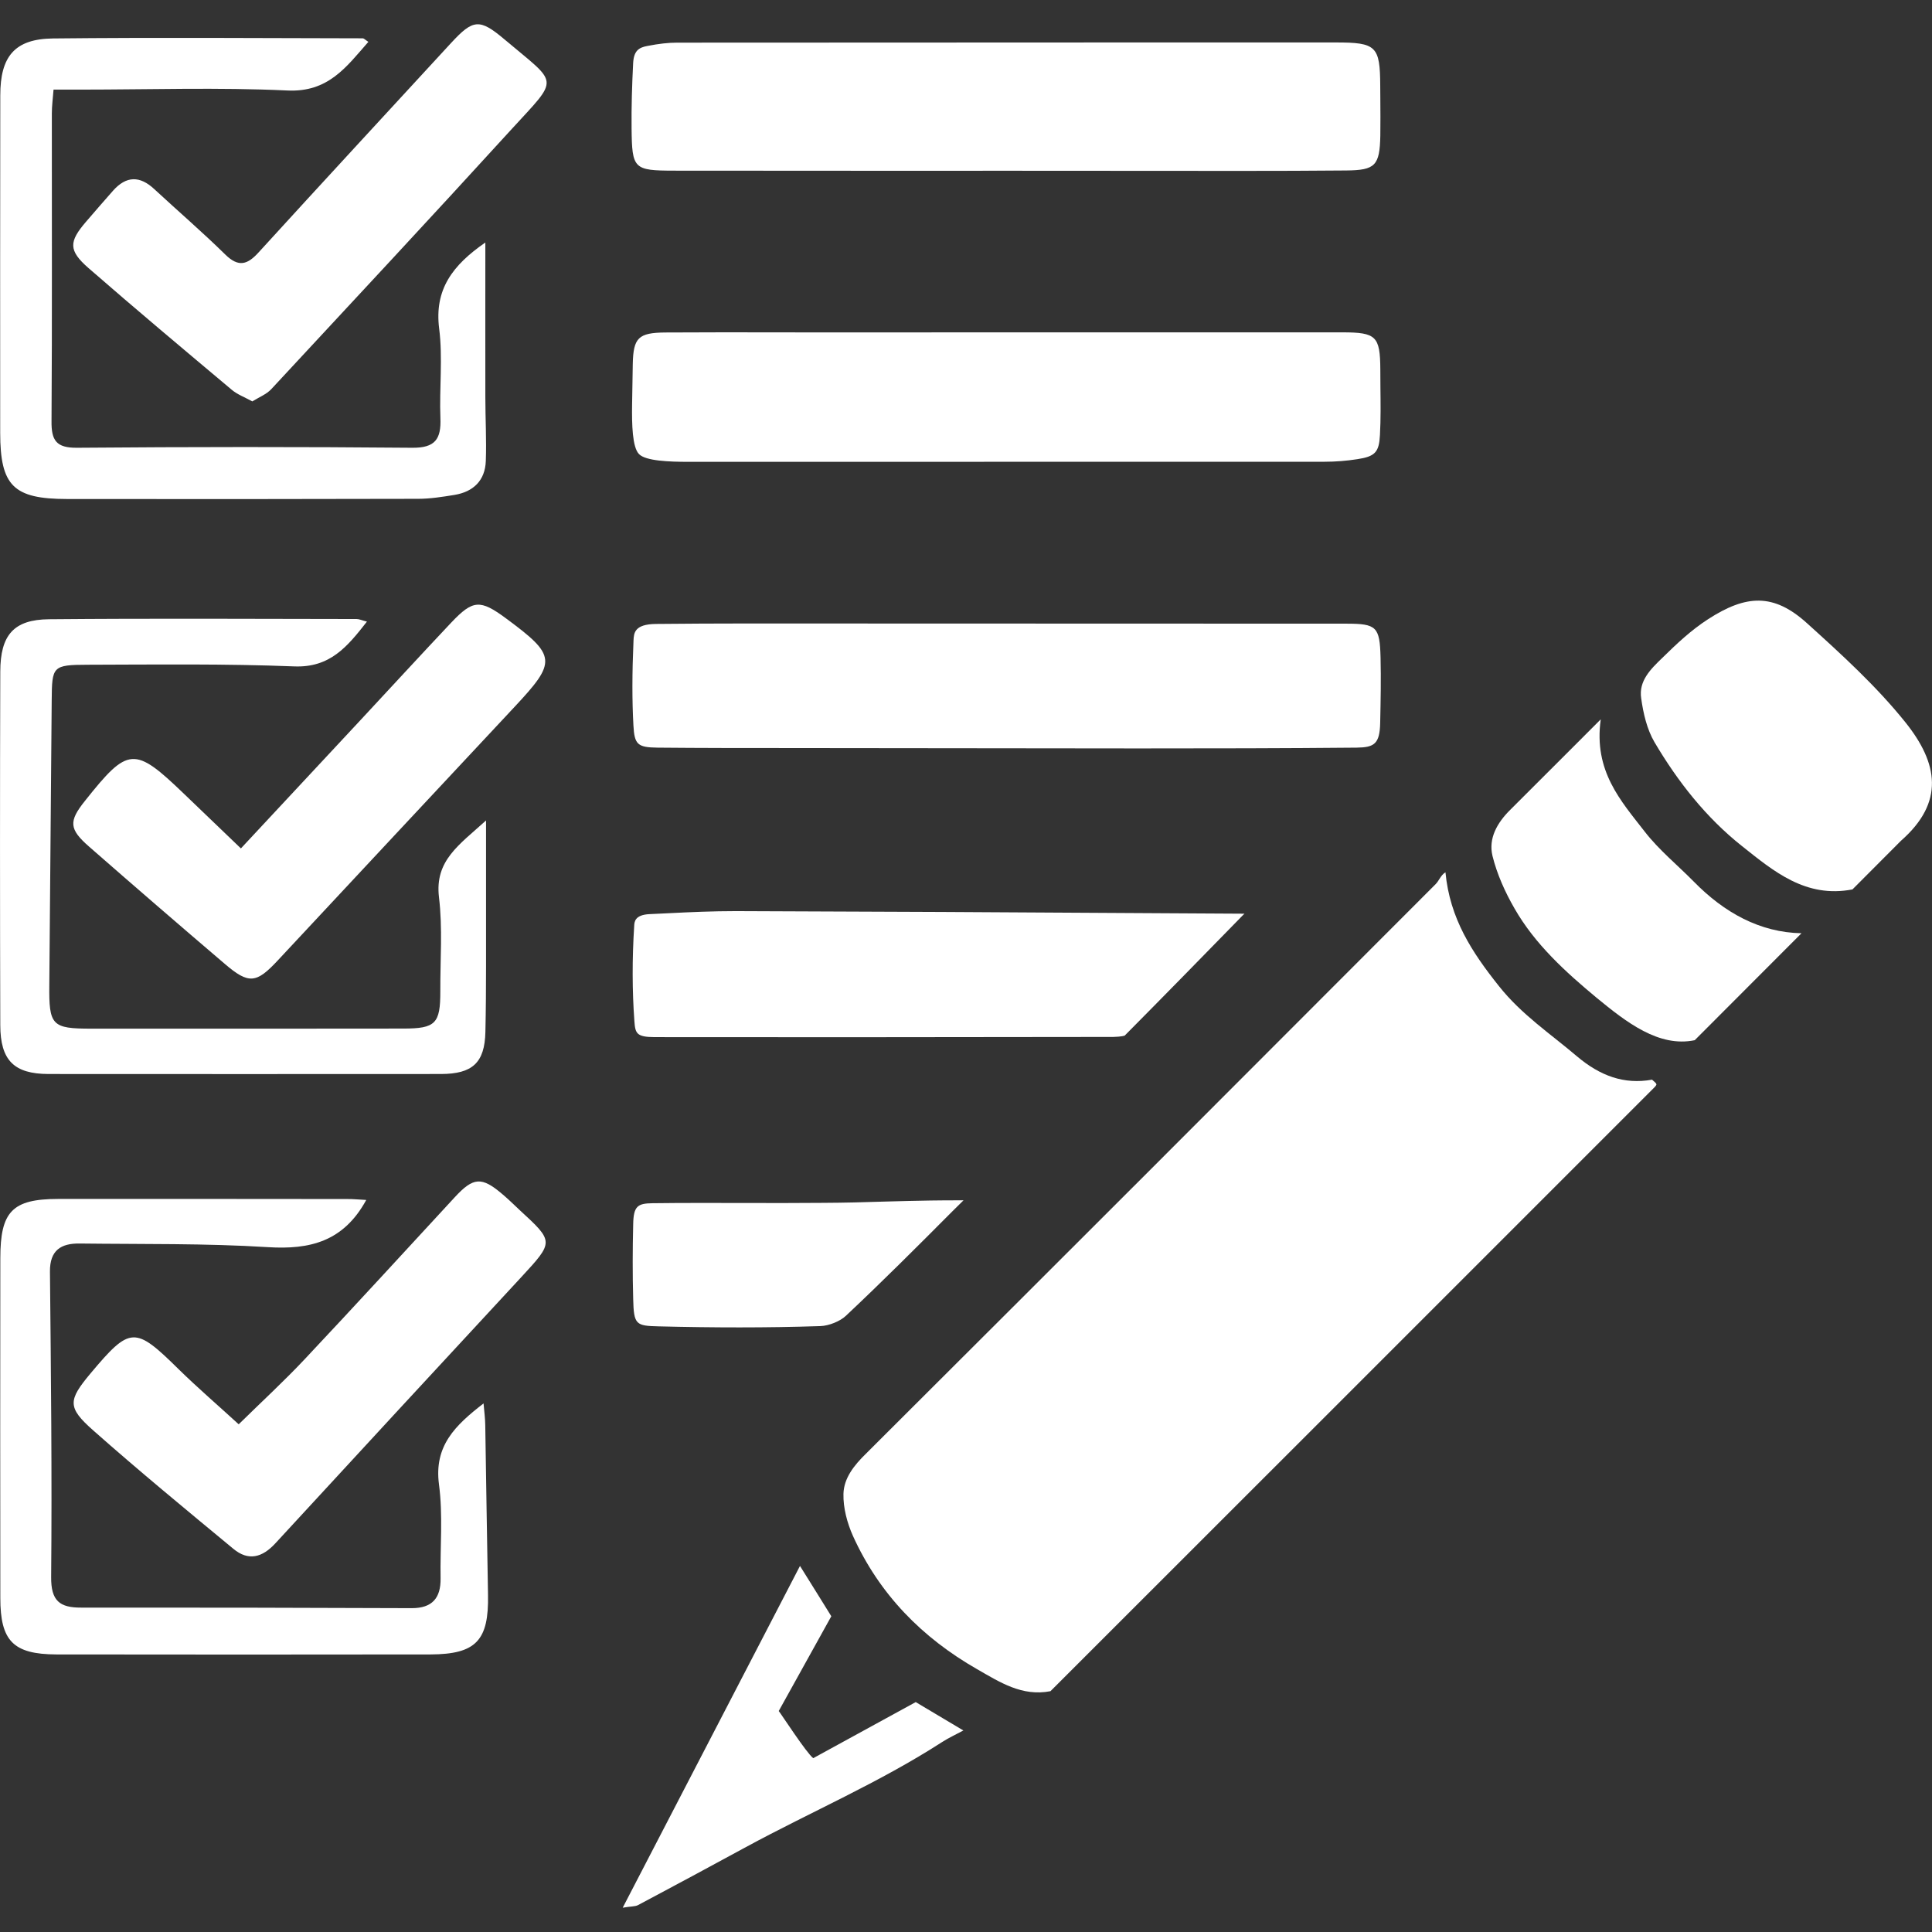 <?xml version="1.0" encoding="utf-8"?>
<!-- Generator: Adobe Illustrator 16.0.3, SVG Export Plug-In . SVG Version: 6.00 Build 0)  -->
<!DOCTYPE svg PUBLIC "-//W3C//DTD SVG 1.1//EN" "http://www.w3.org/Graphics/SVG/1.1/DTD/svg11.dtd">
<svg version="1.1" id="Livello_1" xmlns="http://www.w3.org/2000/svg" xmlns:xlink="http://www.w3.org/1999/xlink" x="0px" y="0px"
	 width="42px" height="42px" viewBox="0 0 42 42" enable-background="new 0 0 42 42" xml:space="preserve">
<rect x="0" y="0" width="42" height="42" fill="#333333" stroke="none"/>
<g>
	<g>
		<g>
			<path fill="#FFFFFF" d="M22.836,36.765c-0.618,0.12-1.099-0.195-1.594-0.478c-1.201-0.687-2.126-1.631-2.699-2.896
				c-0.127-0.284-0.214-0.611-0.207-0.916c0.009-0.341,0.229-0.619,0.488-0.872c4.917-4.904,7.478-7.467,12.384-12.381
				c0.077-0.076,0.111-0.196,0.215-0.259c0.096,1.01,0.578,1.74,1.161,2.472c0.491,0.62,1.116,1.034,1.696,1.527
				c0.503,0.426,1.027,0.619,1.634,0.509c0.056,0.052,0.086,0.069,0.094,0.097c0.007,0.016-0.018,0.044-0.034,0.062
				C30.811,28.795,27.995,31.608,22.836,36.765z"/>
			<path fill="#FFFFFF" d="M40.271,19.335c-1.016,0.197-1.716-0.397-2.402-0.942c-0.781-0.619-1.397-1.404-1.902-2.259
				c-0.164-0.28-0.244-0.628-0.289-0.954c-0.058-0.378,0.209-0.637,0.46-0.879c0.311-0.305,0.621-0.599,0.995-0.841
				c0.824-0.532,1.421-0.57,2.146,0.085c0.754,0.681,1.516,1.375,2.148,2.164c0.704,0.882,0.854,1.729-0.1,2.567
				c-0.021,0.02-0.042,0.042-0.063,0.063C40.925,18.679,40.588,19.017,40.271,19.335z"/>
			<path fill="#FFFFFF" d="M34.799,15.638c-0.159,1.127,0.44,1.775,0.956,2.441c0.311,0.401,0.712,0.726,1.068,1.088
				c0.662,0.675,1.437,1.104,2.34,1.121c-0.725,0.728-1.474,1.476-2.321,2.325c-0.781,0.162-1.488-0.392-2.134-0.923
				c-0.673-0.559-1.34-1.164-1.784-1.941c-0.206-0.357-0.381-0.747-0.479-1.144c-0.091-0.382,0.104-0.72,0.385-0.999
				C33.446,16.995,34.054,16.38,34.799,15.638z"/>
			<path fill="#FFFFFF" d="M17.679,38.221c0.719-0.393,1.474-0.807,2.228-1.219c0.325,0.193,0.65,0.389,1.036,0.617
				c-0.161,0.087-0.321,0.16-0.468,0.255c-1.357,0.876-2.844,1.513-4.256,2.278c-0.781,0.424-1.563,0.847-2.348,1.263
				c-0.068,0.035-0.159,0.025-0.334,0.057c1.303-2.509,2.574-4.959,3.854-7.43c0.25,0.403,0.471,0.752,0.681,1.094
				c-0.389,0.702-0.766,1.381-1.143,2.06C16.971,37.244,17.536,38.116,17.679,38.221z"/>
		</g>
	</g>
	<path fill="#FFFFFF" d="M29.999,9.455c0.019-0.348,0.014-0.698,0.01-1.048l-0.002-0.374c-0.004-0.725-0.089-0.808-0.828-0.808
		L26.75,7.225l-9.197,0.001l-1.82-0.002l-1.271,0.004c-0.582,0.005-0.694,0.113-0.706,0.683l-0.015,0.895
		c-0.006,0.42,0.005,0.919,0.151,1.066c0.146,0.149,0.655,0.168,1.08,0.168l13.821-0.002c0.239,0,0.479-0.019,0.716-0.056
		C29.894,9.923,29.98,9.83,29.999,9.455z"/>
	<path fill="#FFFFFF" d="M29.038,0.923h-4.429c-3.297,0-6.594,0.002-9.891,0.004c-0.186,0-0.396,0.023-0.644,0.072
		c-0.188,0.034-0.296,0.105-0.31,0.375c-0.024,0.472-0.039,0.943-0.034,1.416c0.01,0.884,0.044,0.918,0.923,0.92l5.128,0.003
		l2.056-0.001l5.146,0.003c0.762,0,1.522-0.002,2.283-0.009c0.631-0.006,0.728-0.105,0.741-0.758c0.004-0.269,0.002-0.54,0-0.808
		l-0.002-0.276C30.001,1.002,29.92,0.923,29.038,0.923z"/>
	<path fill="#FFFFFF" d="M14.26,13.564c-0.472,0.005-0.48,0.201-0.488,0.36c-0.031,0.711-0.032,1.298-0.002,1.845
		c0.022,0.417,0.09,0.479,0.525,0.484c0.946,0.009,1.891,0.009,2.837,0.009l7.622,0.008c1.579,0,3.157-0.002,4.737-0.017
		c0.383-0.005,0.503-0.078,0.513-0.538c0.01-0.475,0.02-0.949,0.008-1.424c-0.017-0.664-0.085-0.733-0.741-0.733l-13.045-0.004
		C15.569,13.555,14.914,13.557,14.26,13.564z"/>
	<path fill="#FFFFFF" d="M15.997,19.807c-0.499,0-0.978,0.021-1.453,0.045l-0.417,0.02c-0.327,0.013-0.336,0.17-0.34,0.253
		c-0.046,0.722-0.044,1.419,0.004,2.073c0.019,0.265,0.044,0.346,0.437,0.348l4.331,0.002l5.642-0.006
		c0.186-0.004,0.248-0.028,0.25-0.03c0.833-0.84,1.698-1.724,2.577-2.625l0.026-0.024l-2.086-0.012
		C21.978,19.832,18.988,19.816,15.997,19.807C15.998,19.807,15.998,19.807,15.997,19.807z"/>
	<path fill="#FFFFFF" d="M10.551,5.272c0,1.169-0.002,2.264,0,3.359c0,0.466,0.027,0.928,0.01,1.392
		c-0.015,0.422-0.271,0.669-0.681,0.736c-0.261,0.042-0.526,0.085-0.791,0.085C6.545,10.851,4,10.851,1.456,10.848
		C0.29,10.847,0.006,10.56,0.004,9.41C0.003,6.964,0.002,4.52,0.006,2.074c0-0.847,0.312-1.228,1.145-1.238
		c2.245-0.024,4.49-0.007,6.735-0.003c0.025,0,0.05,0.03,0.122,0.077C7.526,1.459,7.135,2.012,6.242,1.967
		c-1.495-0.07-2.994-0.019-4.49-0.019c-0.181,0-0.361,0-0.588,0c-0.016,0.2-0.037,0.36-0.037,0.52
		C1.125,4.696,1.135,6.924,1.12,9.154c-0.005,0.421,0.102,0.584,0.555,0.58c2.429-0.02,4.856-0.022,7.285,0
		C9.46,9.739,9.593,9.546,9.574,9.088C9.549,8.442,9.628,7.782,9.547,7.144C9.44,6.297,9.833,5.768,10.551,5.272z"/>
	<path fill="#FFFFFF" d="M7.962,26.086c-0.495,0.907-1.227,1.083-2.138,1.026c-1.359-0.085-2.725-0.062-4.089-0.079
		c-0.407-0.006-0.654,0.144-0.649,0.613c0.022,2.212,0.046,4.425,0.026,6.635c-0.005,0.524,0.188,0.669,0.653,0.667
		c2.396-0.002,4.791,0.002,7.187,0.012c0.444,0,0.632-0.219,0.626-0.649c-0.012-0.681,0.054-1.371-0.035-2.042
		c-0.11-0.838,0.352-1.282,0.969-1.76c0.017,0.191,0.035,0.33,0.037,0.47c0.021,1.231,0.037,2.46,0.06,3.691
		c0.019,0.992-0.259,1.292-1.25,1.296c-2.712,0.004-5.423,0.004-8.134,0c-0.939-0.004-1.218-0.294-1.218-1.229
		c-0.003-2.461-0.003-4.923,0-7.385c0-1.016,0.261-1.286,1.251-1.288c2.096-0.002,4.191,0,6.288,0.002
		C7.671,26.064,7.799,26.078,7.962,26.086z"/>
	<path fill="#FFFFFF" d="M10.566,17.836c0,0.658,0,1.181,0,1.706c-0.003,0.965,0.008,1.928-0.014,2.893
		c-0.015,0.671-0.284,0.911-0.964,0.913c-2.844,0.002-5.689,0.002-8.534,0c-0.749-0.002-1.046-0.296-1.048-1.063
		c-0.007-2.561-0.008-5.122,0-7.684c0.002-0.796,0.292-1.132,1.059-1.139c2.228-0.02,4.458-0.008,6.686-0.005
		c0.06,0,0.119,0.03,0.226,0.056c-0.427,0.547-0.802,1.004-1.579,0.974c-1.494-0.059-2.993-0.04-4.489-0.036
		c-0.77,0.002-0.779,0.032-0.785,0.776c-0.016,2.062-0.033,4.124-0.052,6.186c-0.009,0.88,0.056,0.949,0.909,0.949
		c2.263,0,4.525,0.002,6.786-0.002c0.702,0,0.807-0.106,0.805-0.813c-0.003-0.681,0.052-1.369-0.029-2.042
		C9.448,18.705,9.982,18.368,10.566,17.836z"/>
	<path fill="#FFFFFF" d="M5.485,8.726c-0.17-0.094-0.329-0.151-0.45-0.255c-1.042-0.875-2.086-1.75-3.113-2.645
		C1.486,5.444,1.497,5.255,1.868,4.823c0.195-0.227,0.391-0.452,0.588-0.676C2.744,3.822,3.04,3.816,3.357,4.114
		c0.512,0.474,1.042,0.93,1.539,1.418c0.292,0.287,0.486,0.222,0.733-0.053c1.387-1.521,2.785-3.032,4.18-4.548
		c0.475-0.514,0.616-0.532,1.154-0.078c1.191,1.007,1.212,0.803,0.144,1.971C9.385,4.712,7.64,6.583,5.899,8.458
		C5.795,8.571,5.636,8.632,5.485,8.726z"/>
	<path fill="#FFFFFF" d="M5.189,30.963c0.5-0.491,0.99-0.941,1.444-1.425c1.093-1.162,2.17-2.338,3.252-3.51
		c0.406-0.439,0.585-0.455,1.042-0.063c0.126,0.106,0.246,0.225,0.368,0.339c0.752,0.692,0.749,0.688,0.035,1.462
		c-1.784,1.926-3.567,3.854-5.345,5.786c-0.283,0.307-0.585,0.391-0.913,0.117c-1.024-0.847-2.051-1.693-3.045-2.573
		c-0.568-0.501-0.546-0.656-0.06-1.238c0.867-1.032,0.965-1.03,1.922-0.087C4.303,30.176,4.742,30.553,5.189,30.963z"/>
	<path fill="#FFFFFF" d="M5.237,18.444c0.908-0.974,1.756-1.882,2.603-2.793c0.657-0.705,1.309-1.417,1.971-2.118
		c0.47-0.496,0.627-0.504,1.184-0.094c1.106,0.818,1.114,0.941,0.187,1.932c-1.716,1.833-3.427,3.67-5.139,5.503
		c-0.471,0.507-0.634,0.528-1.16,0.077c-0.986-0.841-1.966-1.688-2.942-2.542c-0.442-0.385-0.451-0.553-0.093-1
		c0.939-1.181,1.072-1.19,2.154-0.15C4.394,17.637,4.788,18.014,5.237,18.444z"/>
	<path fill="#FFFFFF" d="M19.239,26.121c-0.447,0.015-0.893,0.026-1.339,0.028l-0.858,0.004l-1.714-0.002
		c-0.381,0-0.763,0-1.144,0.006c-0.323,0.004-0.412,0.063-0.419,0.457c-0.013,0.541-0.015,1.082,0,1.624
		c0.013,0.564,0.059,0.584,0.558,0.596c1.17,0.029,2.343,0.033,3.512-0.006c0.183-0.006,0.425-0.103,0.551-0.221
		c0.788-0.74,1.555-1.508,2.322-2.278l0.238-0.235h-0.046c-0.226,0-0.442,0-0.662,0.004C19.904,26.102,19.572,26.113,19.239,26.121z
		"/>
</g>
</svg>
